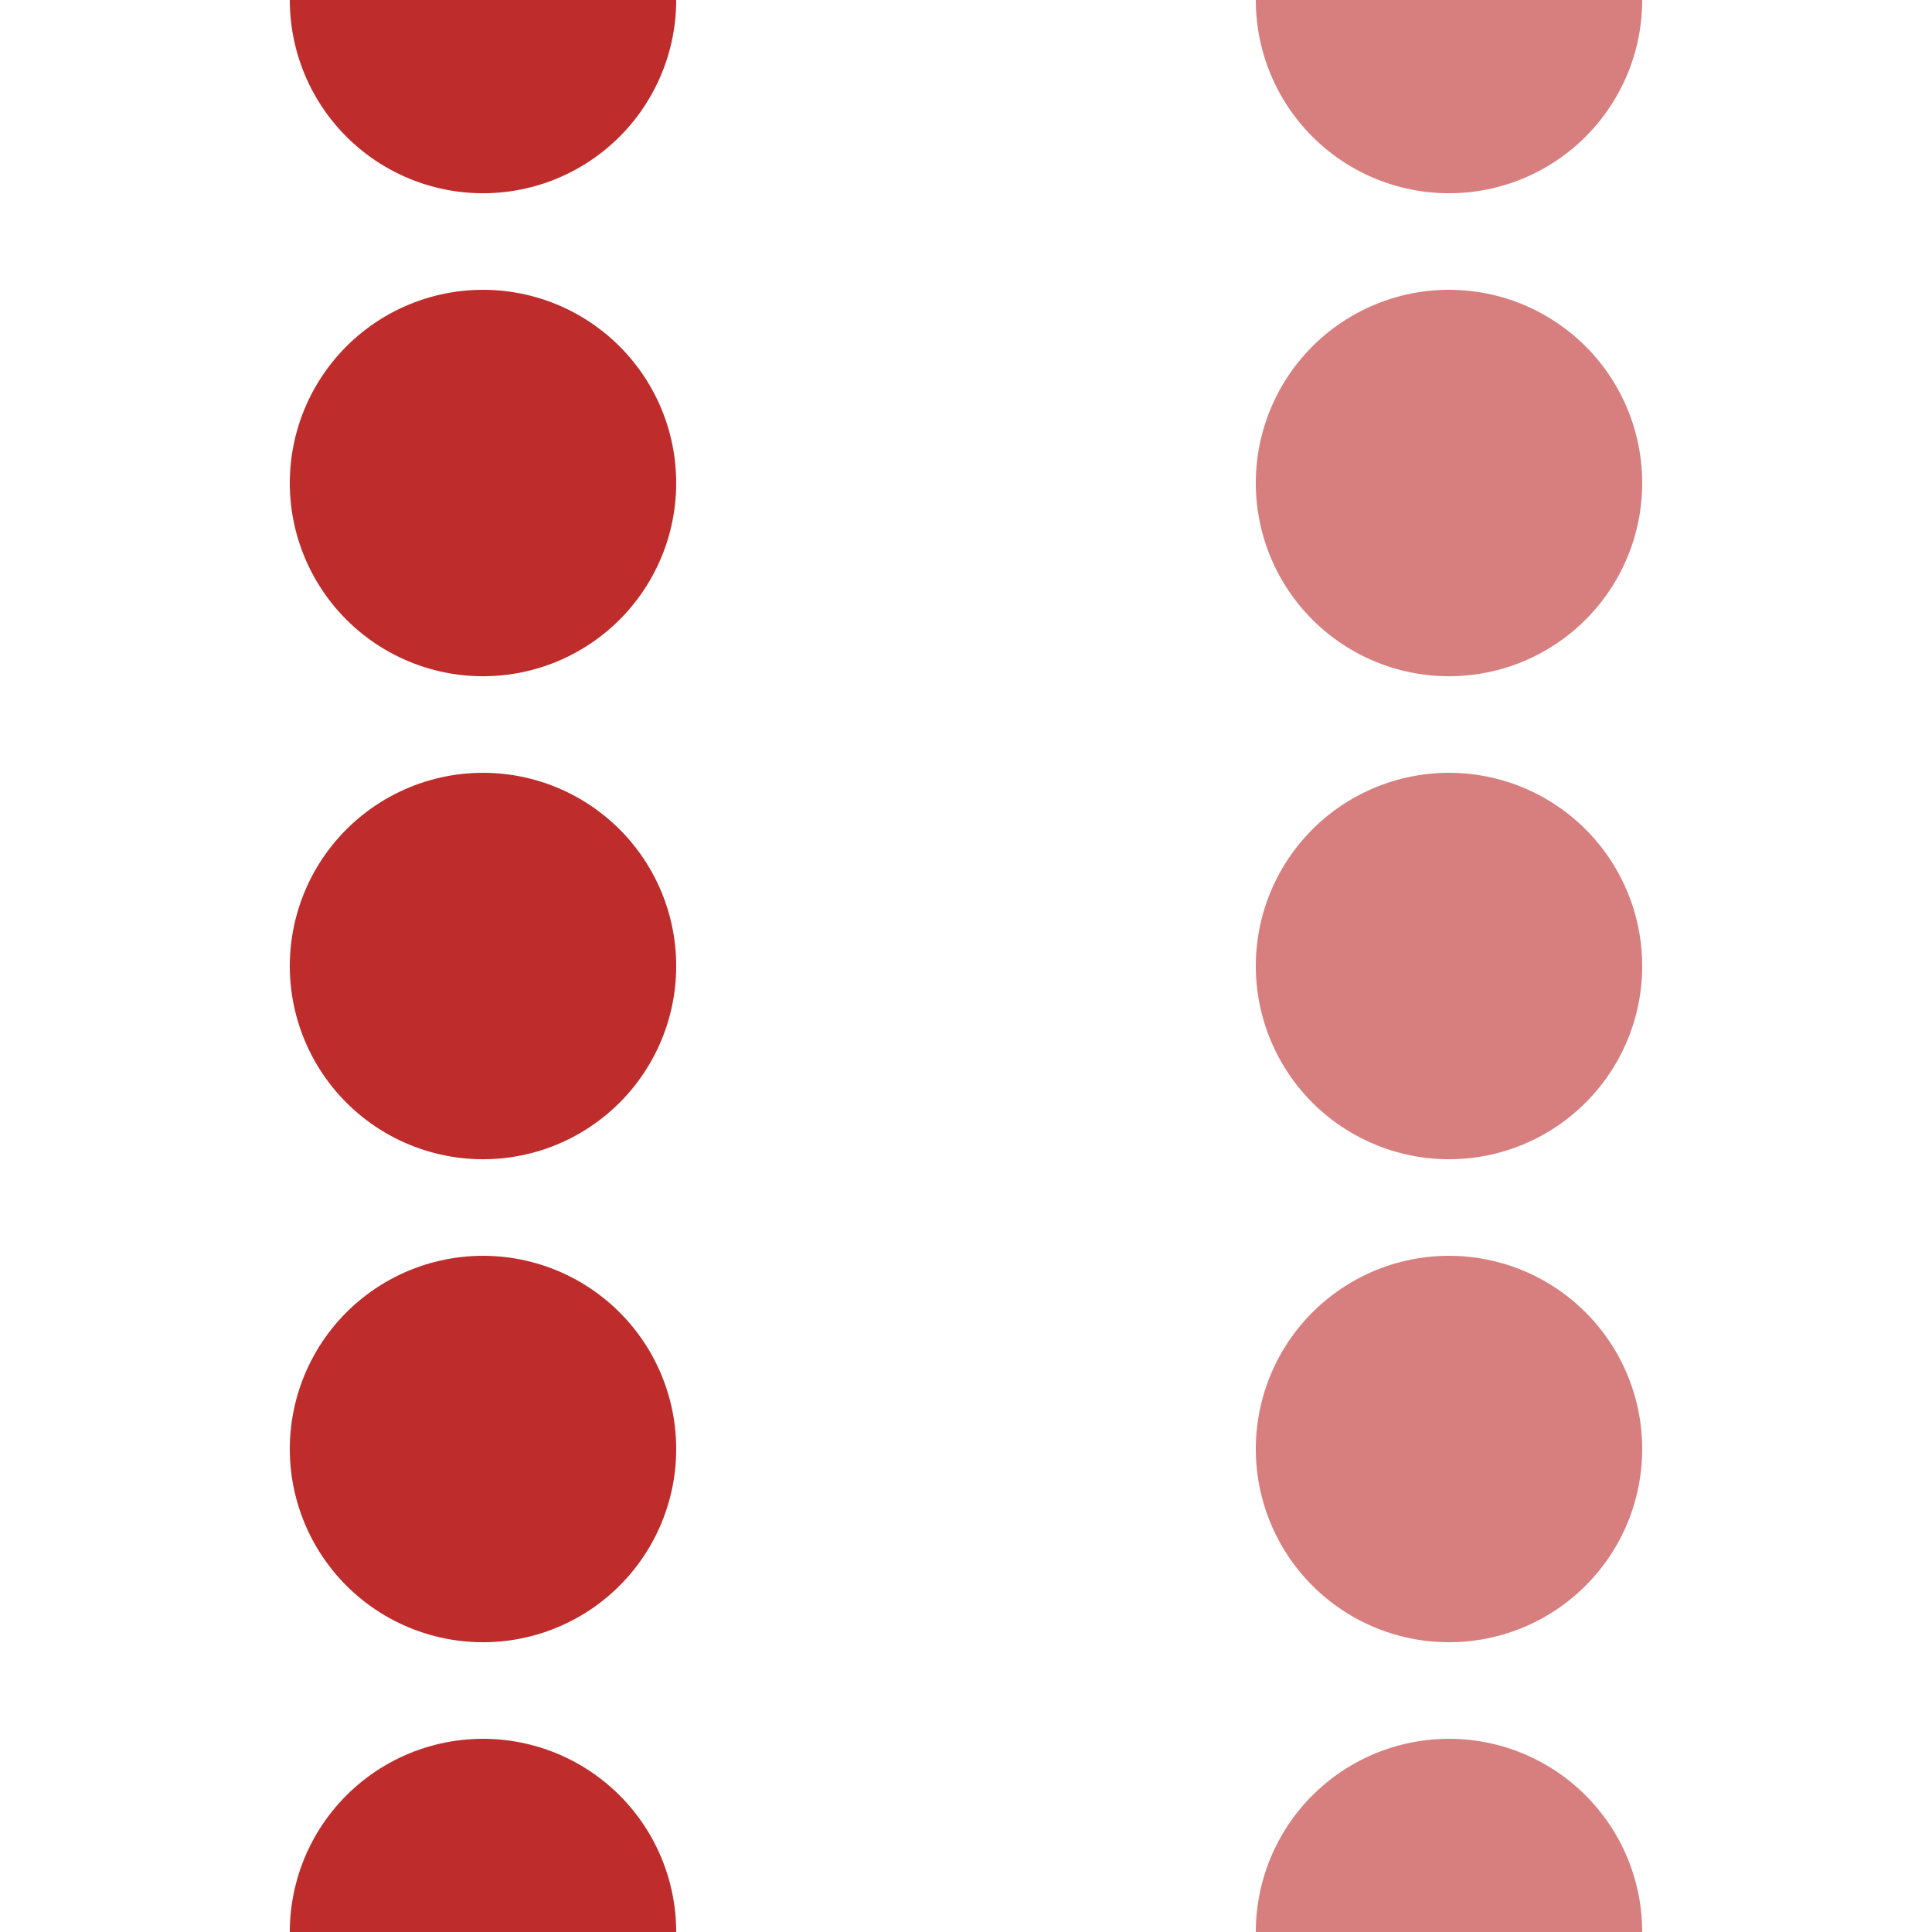 <?xml version="1.0" encoding="UTF-8"?>
<svg xmlns="http://www.w3.org/2000/svg" width="500" height="500">
<title>Regular and unused parallel interrupted lines</title>

<g stroke-width="100" stroke-linecap="round" stroke-dasharray=".01,124.99">
 <path d="M 125,0 V 501" stroke="#BE2D2C" />
 <path d="M 375,0 V 501" stroke="#D77F7E" />
</g>
</svg>